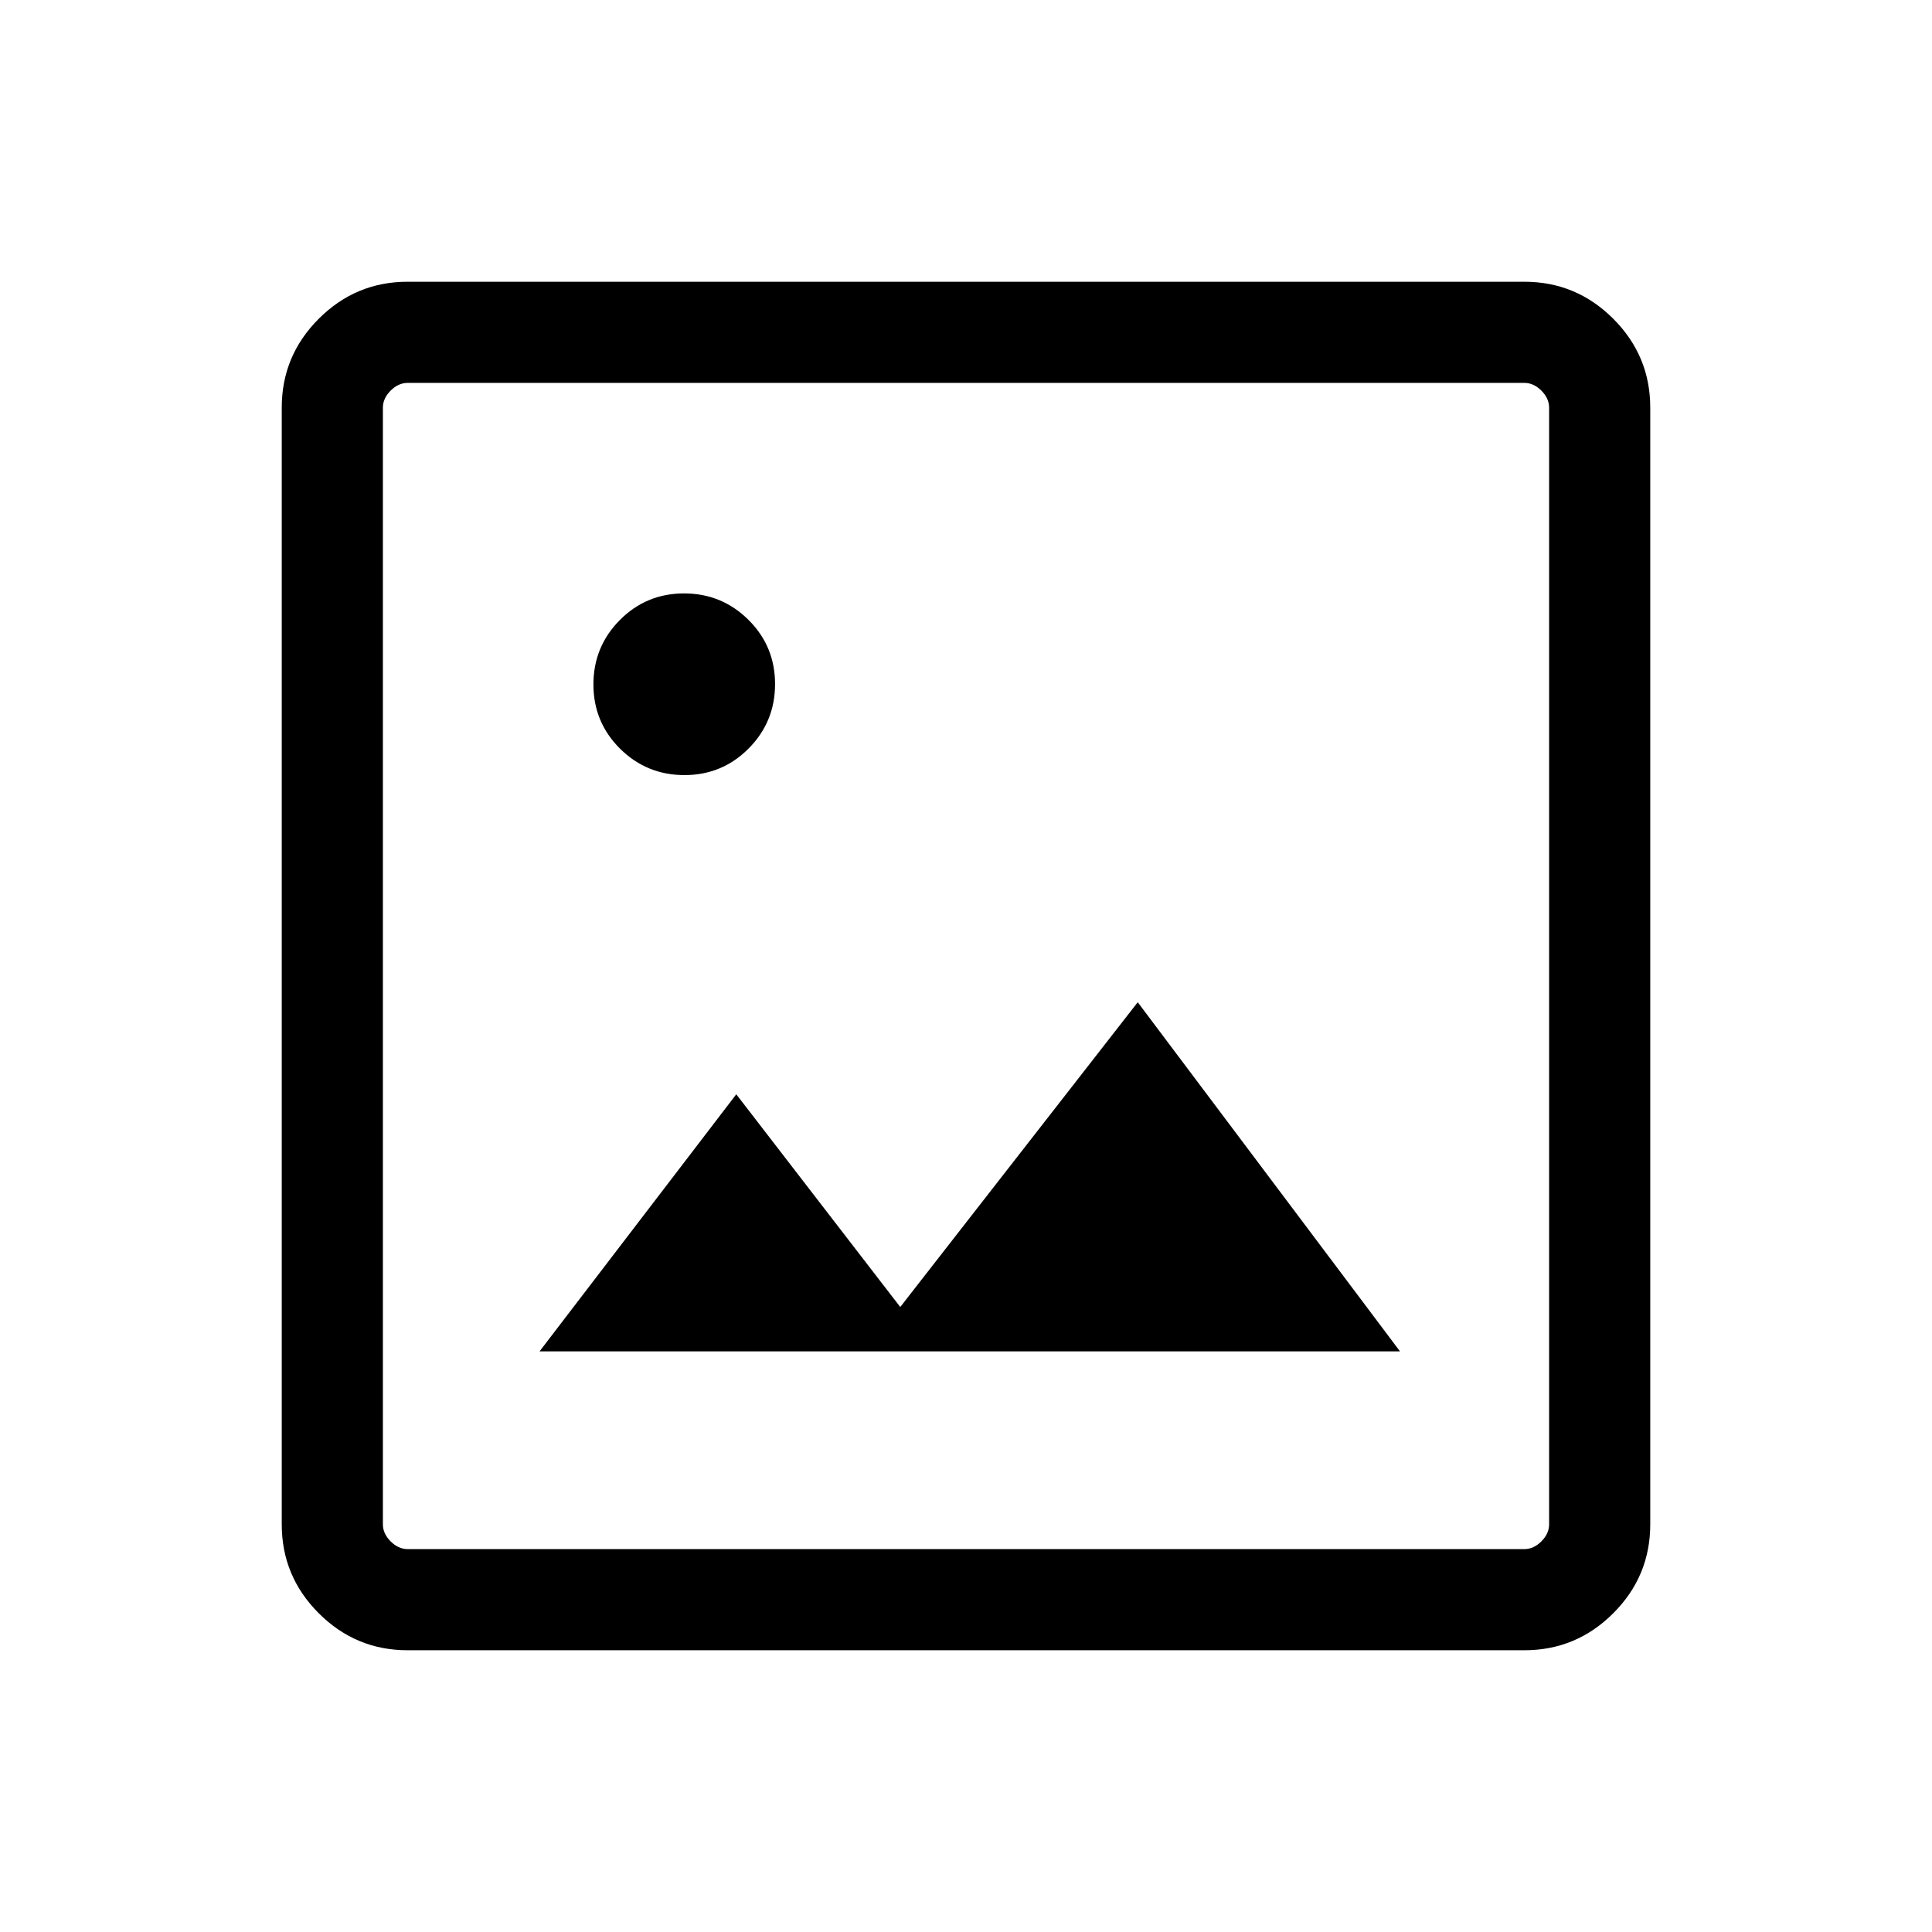 <svg width="65" height="65" viewBox="0 0 65 65" fill="none" xmlns="http://www.w3.org/2000/svg">
<mask id="mask0_3_82" style="mask-type:alpha" maskUnits="userSpaceOnUse" x="0" y="0" width="65" height="65">
<rect width="65" height="65" fill="#D9D9D9"/>
</mask>
<g mask="url(#mask0_3_82)">
<path d="M13.715 55.521C12.551 55.521 11.554 55.106 10.724 54.276C9.894 53.446 9.479 52.449 9.479 51.285V13.715C9.479 12.551 9.894 11.555 10.724 10.724C11.554 9.894 12.551 9.479 13.715 9.479H51.285C52.449 9.479 53.446 9.894 54.276 10.724C55.106 11.555 55.521 12.551 55.521 13.715V51.285C55.521 52.449 55.106 53.446 54.276 54.276C53.446 55.106 52.449 55.521 51.285 55.521H13.715ZM13.715 52.118H51.285C51.493 52.118 51.684 52.031 51.858 51.858C52.031 51.684 52.118 51.493 52.118 51.285V13.715C52.118 13.507 52.031 13.316 51.858 13.142C51.684 12.969 51.493 12.882 51.285 12.882H13.715C13.507 12.882 13.316 12.969 13.142 13.142C12.969 13.316 12.882 13.507 12.882 13.715V51.285C12.882 51.493 12.969 51.684 13.142 51.858C13.316 52.031 13.507 52.118 13.715 52.118ZM18.153 45.465H47.101L38.278 33.719L30.288 43.973L24.771 36.816L18.153 45.465ZM23.027 26.077C23.875 26.077 24.595 25.778 25.188 25.181C25.78 24.584 26.076 23.862 26.076 23.015C26.076 22.167 25.778 21.447 25.181 20.854C24.584 20.262 23.862 19.965 23.015 19.965C22.167 19.965 21.447 20.264 20.854 20.86C20.262 21.457 19.965 22.18 19.965 23.027C19.965 23.875 20.264 24.595 20.86 25.188C21.457 25.78 22.18 26.077 23.027 26.077Z" fill="black"/>
</g>
</svg>
